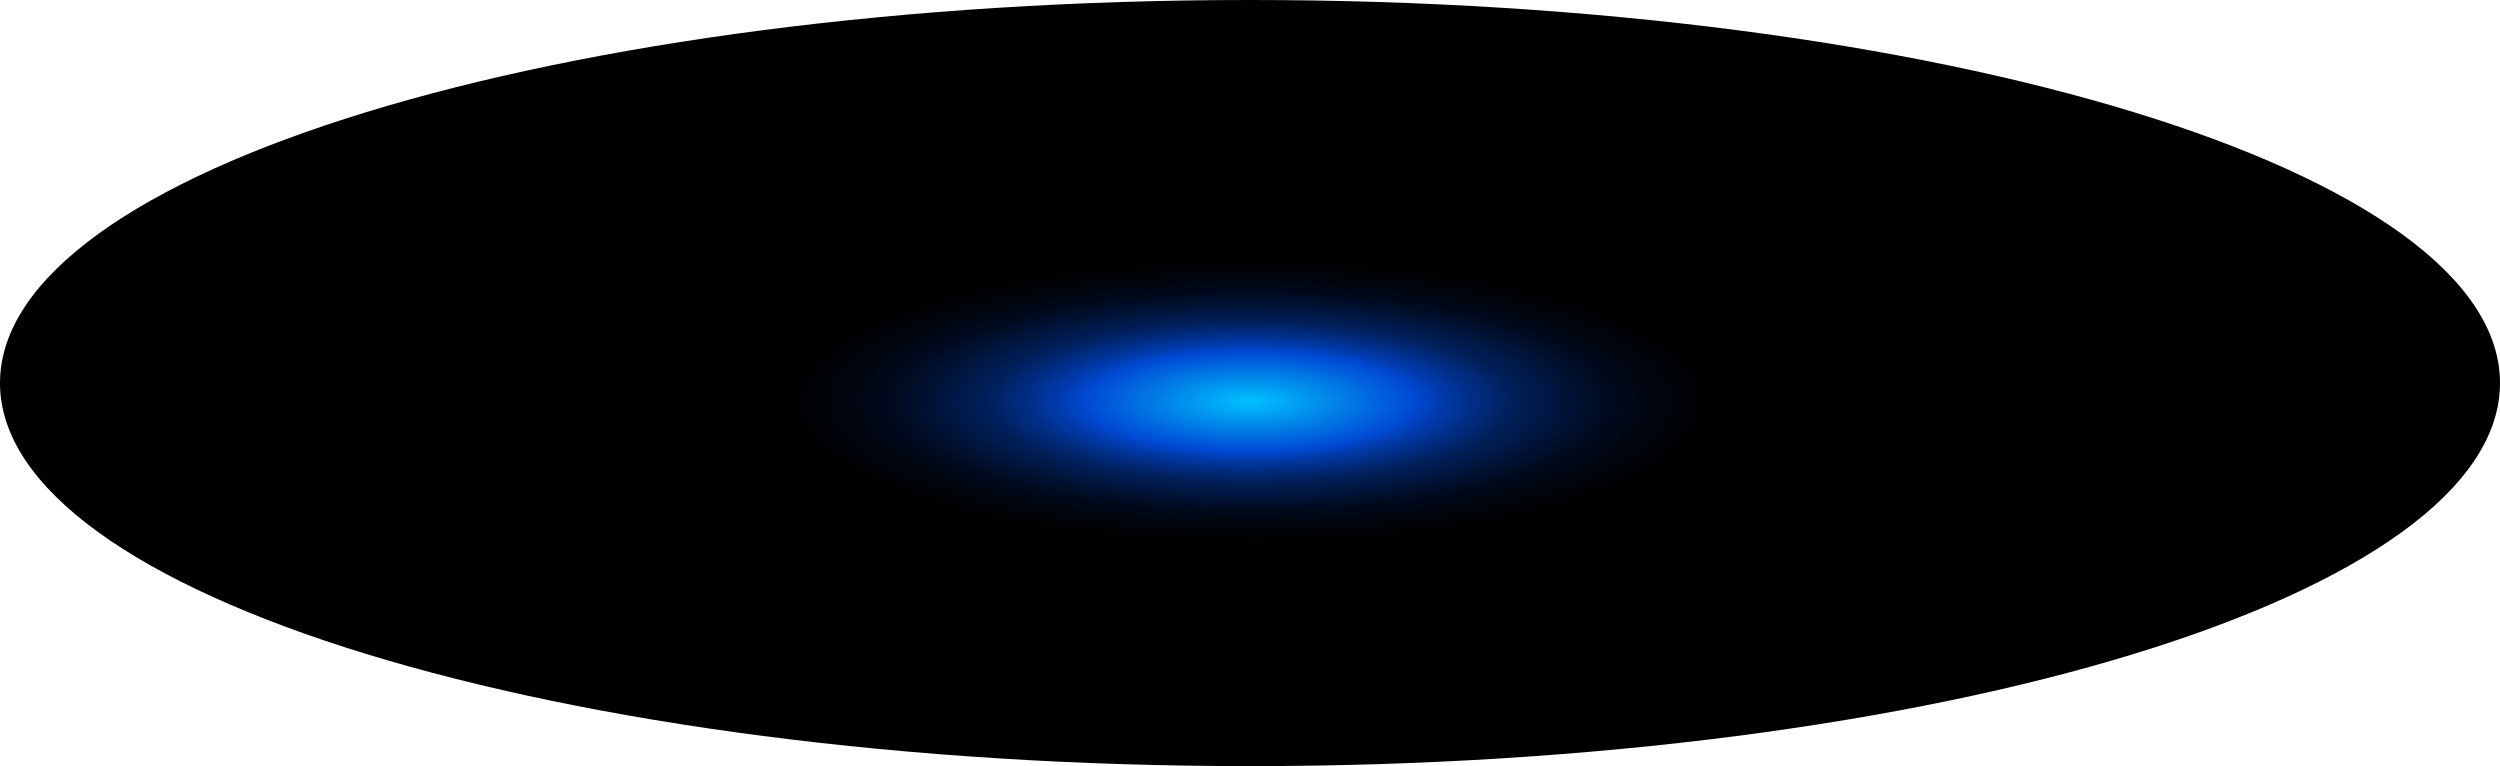 <?xml version="1.0" encoding="utf-8"?>
<svg xmlns="http://www.w3.org/2000/svg" fill="none" height="100%" overflow="visible" preserveAspectRatio="none" style="display: block;" viewBox="0 0 133.885 41.029" width="100%">
<path d="M66.943 41.029C103.914 41.029 133.885 31.845 133.885 20.515C133.885 9.185 103.914 0 66.943 0C29.971 0 0 9.185 0 20.515C0 31.845 29.971 41.029 66.943 41.029Z" fill="url(#paint0_radial_0_560)" id="Vector" style="mix-blend-mode:screen"/>
<defs>
<radialGradient cx="0" cy="0" gradientTransform="translate(66.943 21.512) scale(66.943 20.562)" gradientUnits="userSpaceOnUse" id="paint0_radial_0_560" r="1">
<stop stop-color="#00C2FF"/>
<stop offset="0.13" stop-color="#0049D4"/>
<stop offset="0.15" stop-color="#003CAF"/>
<stop offset="0.18" stop-color="#002C81"/>
<stop offset="0.21" stop-color="#001F59"/>
<stop offset="0.25" stop-color="#001439"/>
<stop offset="0.28" stop-color="#000B20"/>
<stop offset="0.32" stop-color="#00050E"/>
<stop offset="0.36" stop-color="#000103"/>
<stop offset="0.4"/>
</radialGradient>
</defs>
</svg>